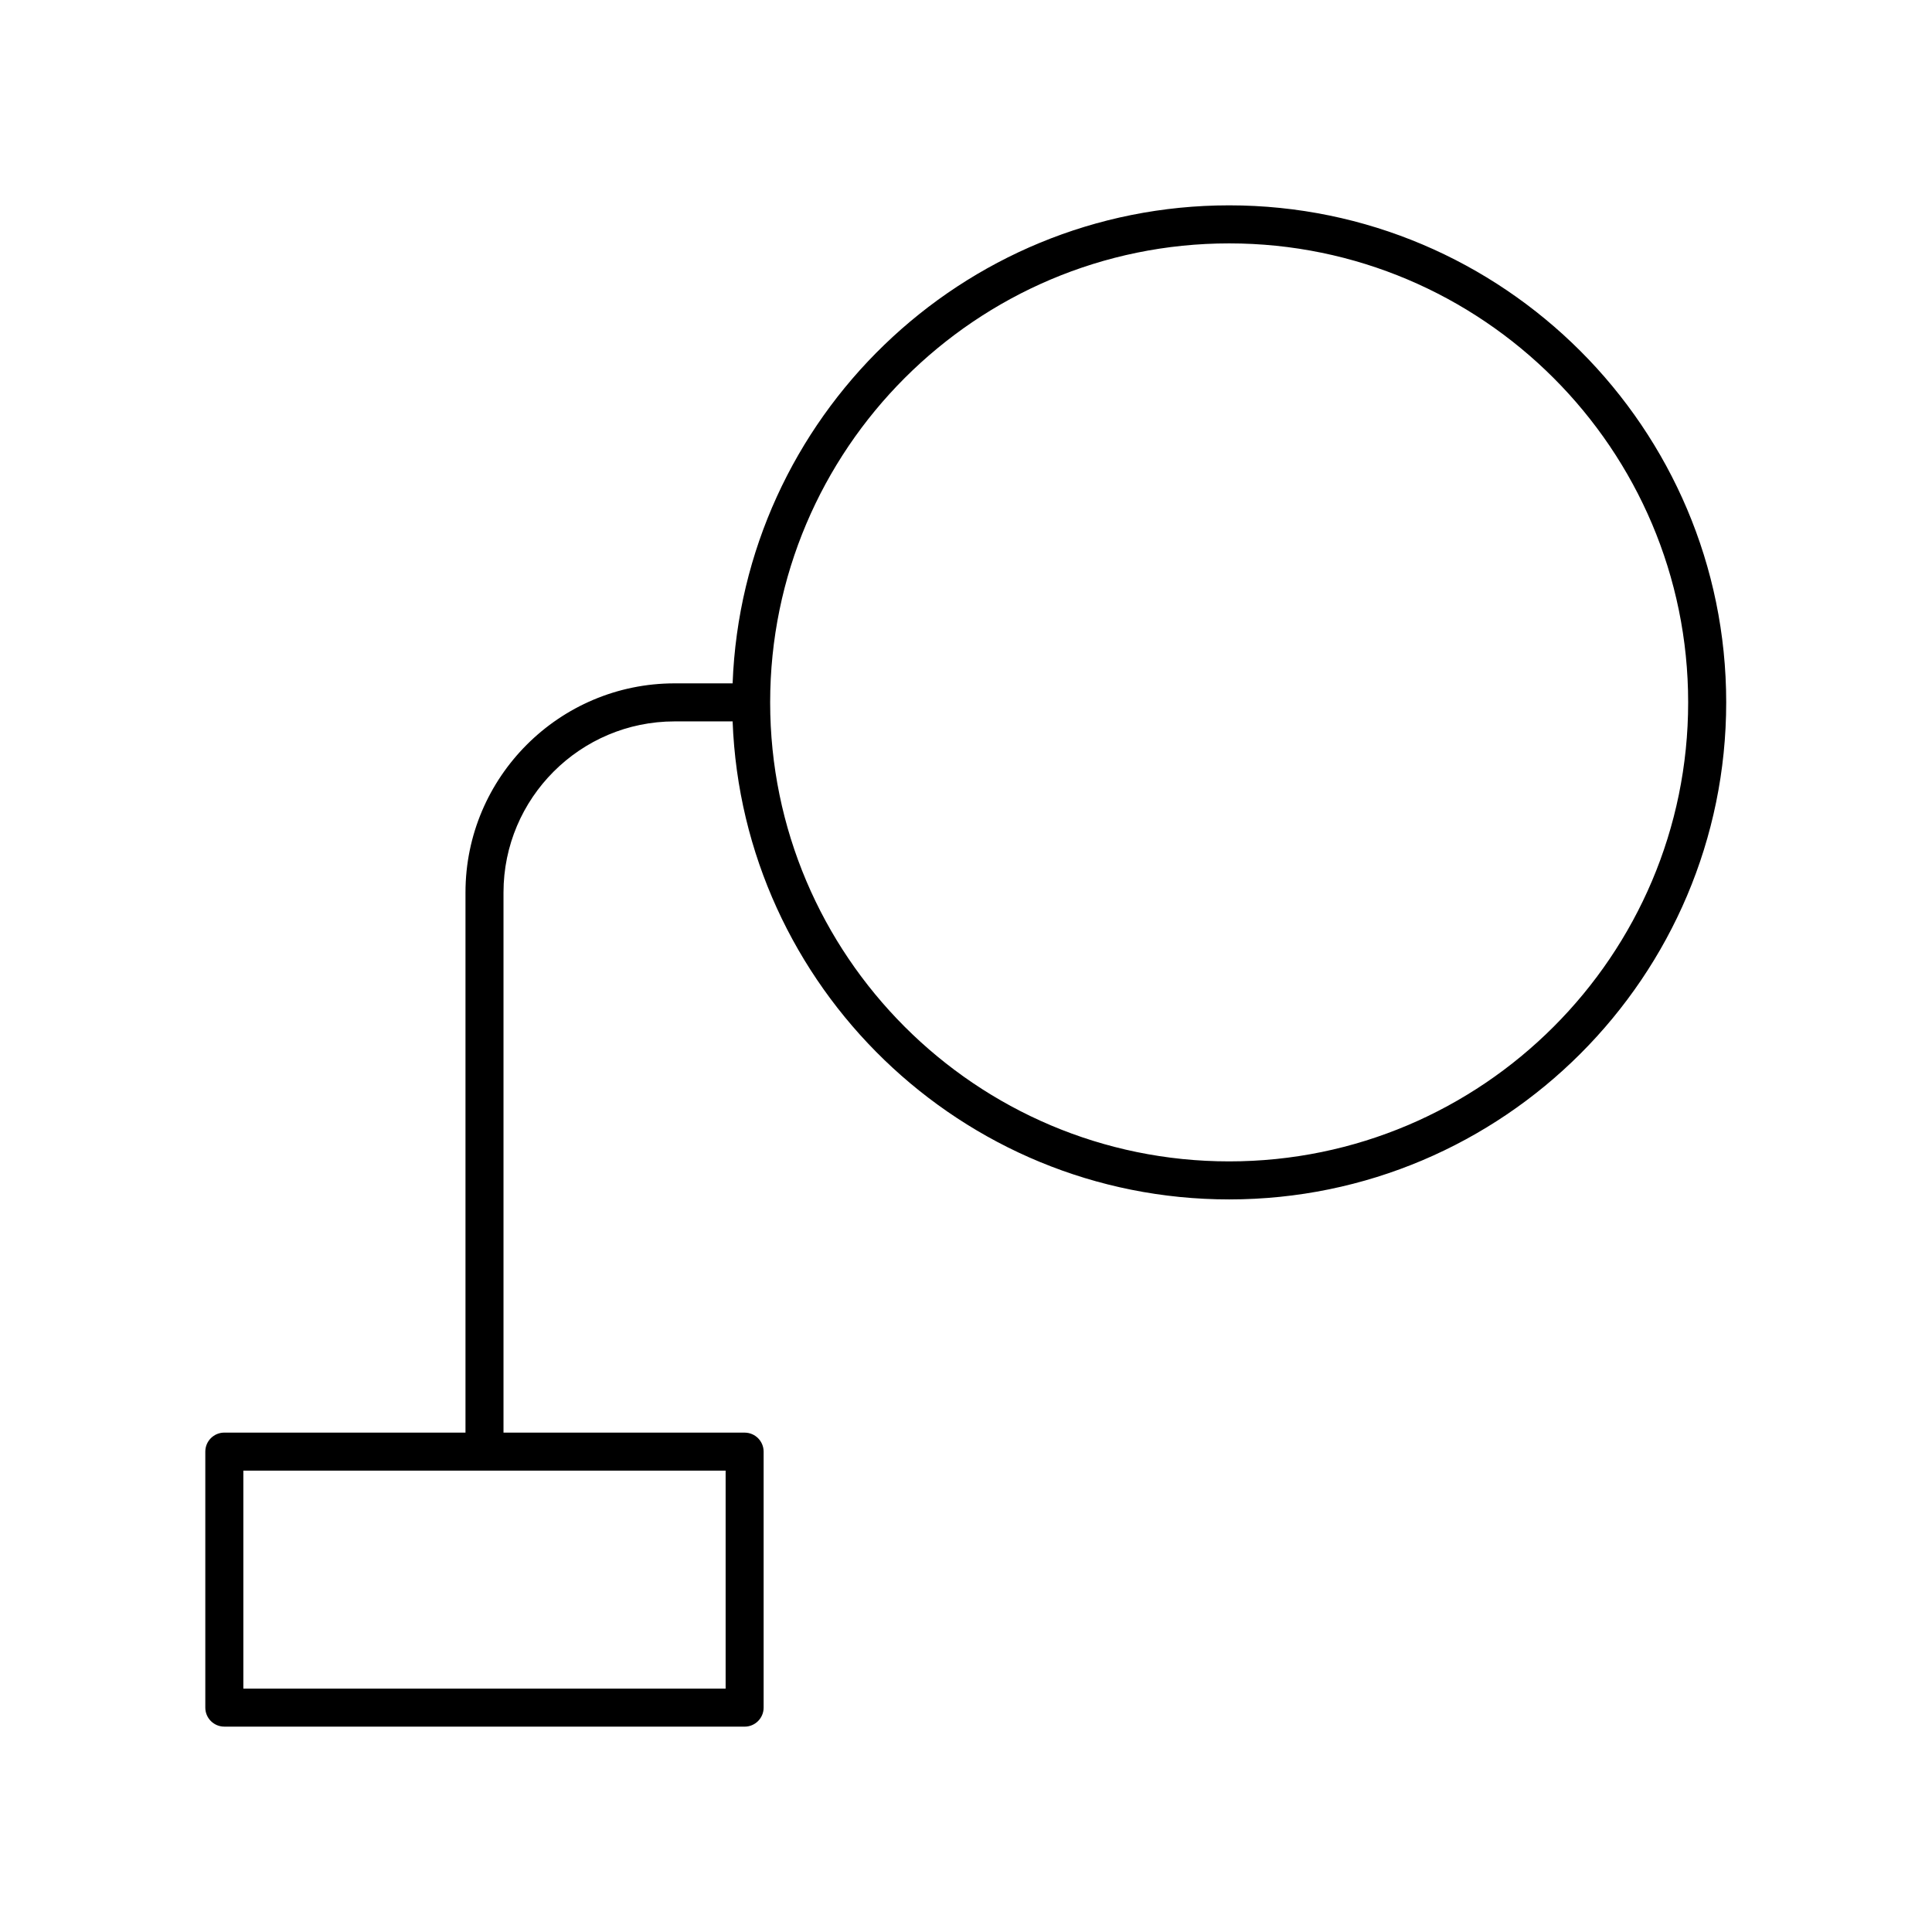 <?xml version="1.0" encoding="UTF-8"?>
<!-- Uploaded to: ICON Repo, www.svgrepo.com, Generator: ICON Repo Mixer Tools -->
<svg fill="#000000" width="800px" height="800px" version="1.1" viewBox="144 144 512 512" xmlns="http://www.w3.org/2000/svg">
 <path d="m203.45 601.58h137.88c2.785 0 5.039-2.254 5.039-5.039v-67.84c0-2.781-2.254-5.039-5.039-5.039h-63.898v-143.14c0-25 20.34-45.344 45.344-45.344h15.375c2.66 70.301 60.648 126.68 131.59 126.68 72.629 0 131.72-59.09 131.72-131.72 0-72.629-59.09-131.72-131.72-131.72-70.941 0-128.93 56.379-131.59 126.68h-15.375c-30.559 0-55.418 24.859-55.418 55.418v143.14h-63.91c-2.785 0-5.039 2.254-5.039 5.039v67.844c0 2.781 2.254 5.035 5.039 5.035zm266.29-393.08c67.074 0 121.64 54.566 121.64 121.64s-54.566 121.64-121.64 121.64c-67.074 0-121.64-54.566-121.64-121.64s54.57-121.64 121.64-121.64zm-261.25 325.24h127.81v57.766h-127.81z"/>
</svg>